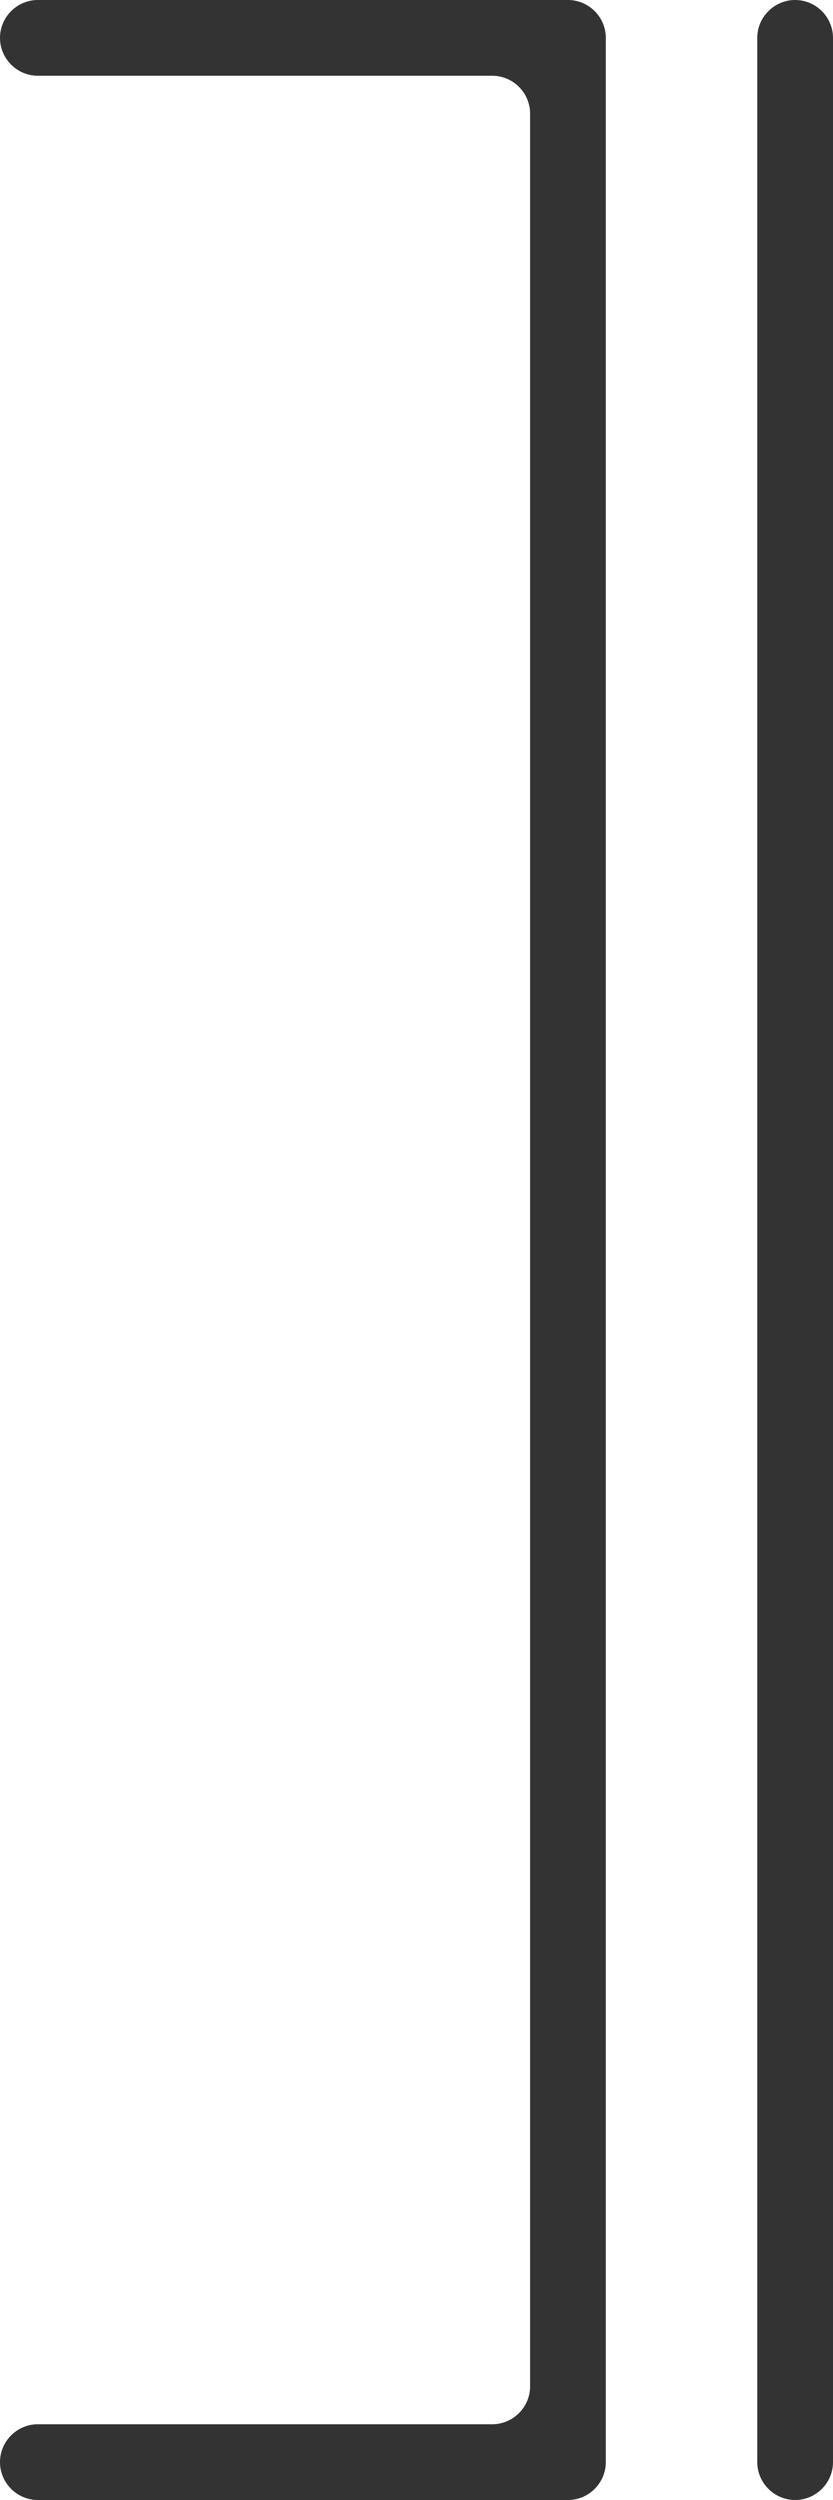 <?xml version="1.0" encoding="UTF-8"?>
<svg id="_レイヤー_1" data-name="レイヤー_1" xmlns="http://www.w3.org/2000/svg" width="22" height="66" version="1.1" viewBox="0 0 22 66">
  <!-- Generator: Adobe Illustrator 29.4.0, SVG Export Plug-In . SVG Version: 2.1.0 Build 152)  -->
  <defs>
    <style>
      .st0 {
        fill: #333;
      }
    </style>
  </defs>
  <path class="st0" d="M22,1c0-.55-.45-1-1-1h0c-.55,0-1,.45-1,1v64c0,.55.45,1,1,1h0c.55,0,1-.45,1-1V1Z"/>
  <path class="st0" d="M1,64c-.55,0-1,.45-1,1h0c0,.55.45,1,1,1h14c.55,0,1-.45,1-1h0V1h0c0-.55-.45-1-1-1H1C.45,0,0,.45,0,1h0c0,.55.45,1,1,1h12c.55,0,1,.45,1,1v60c0,.55-.45,1-1,1H1Z"/>
</svg>